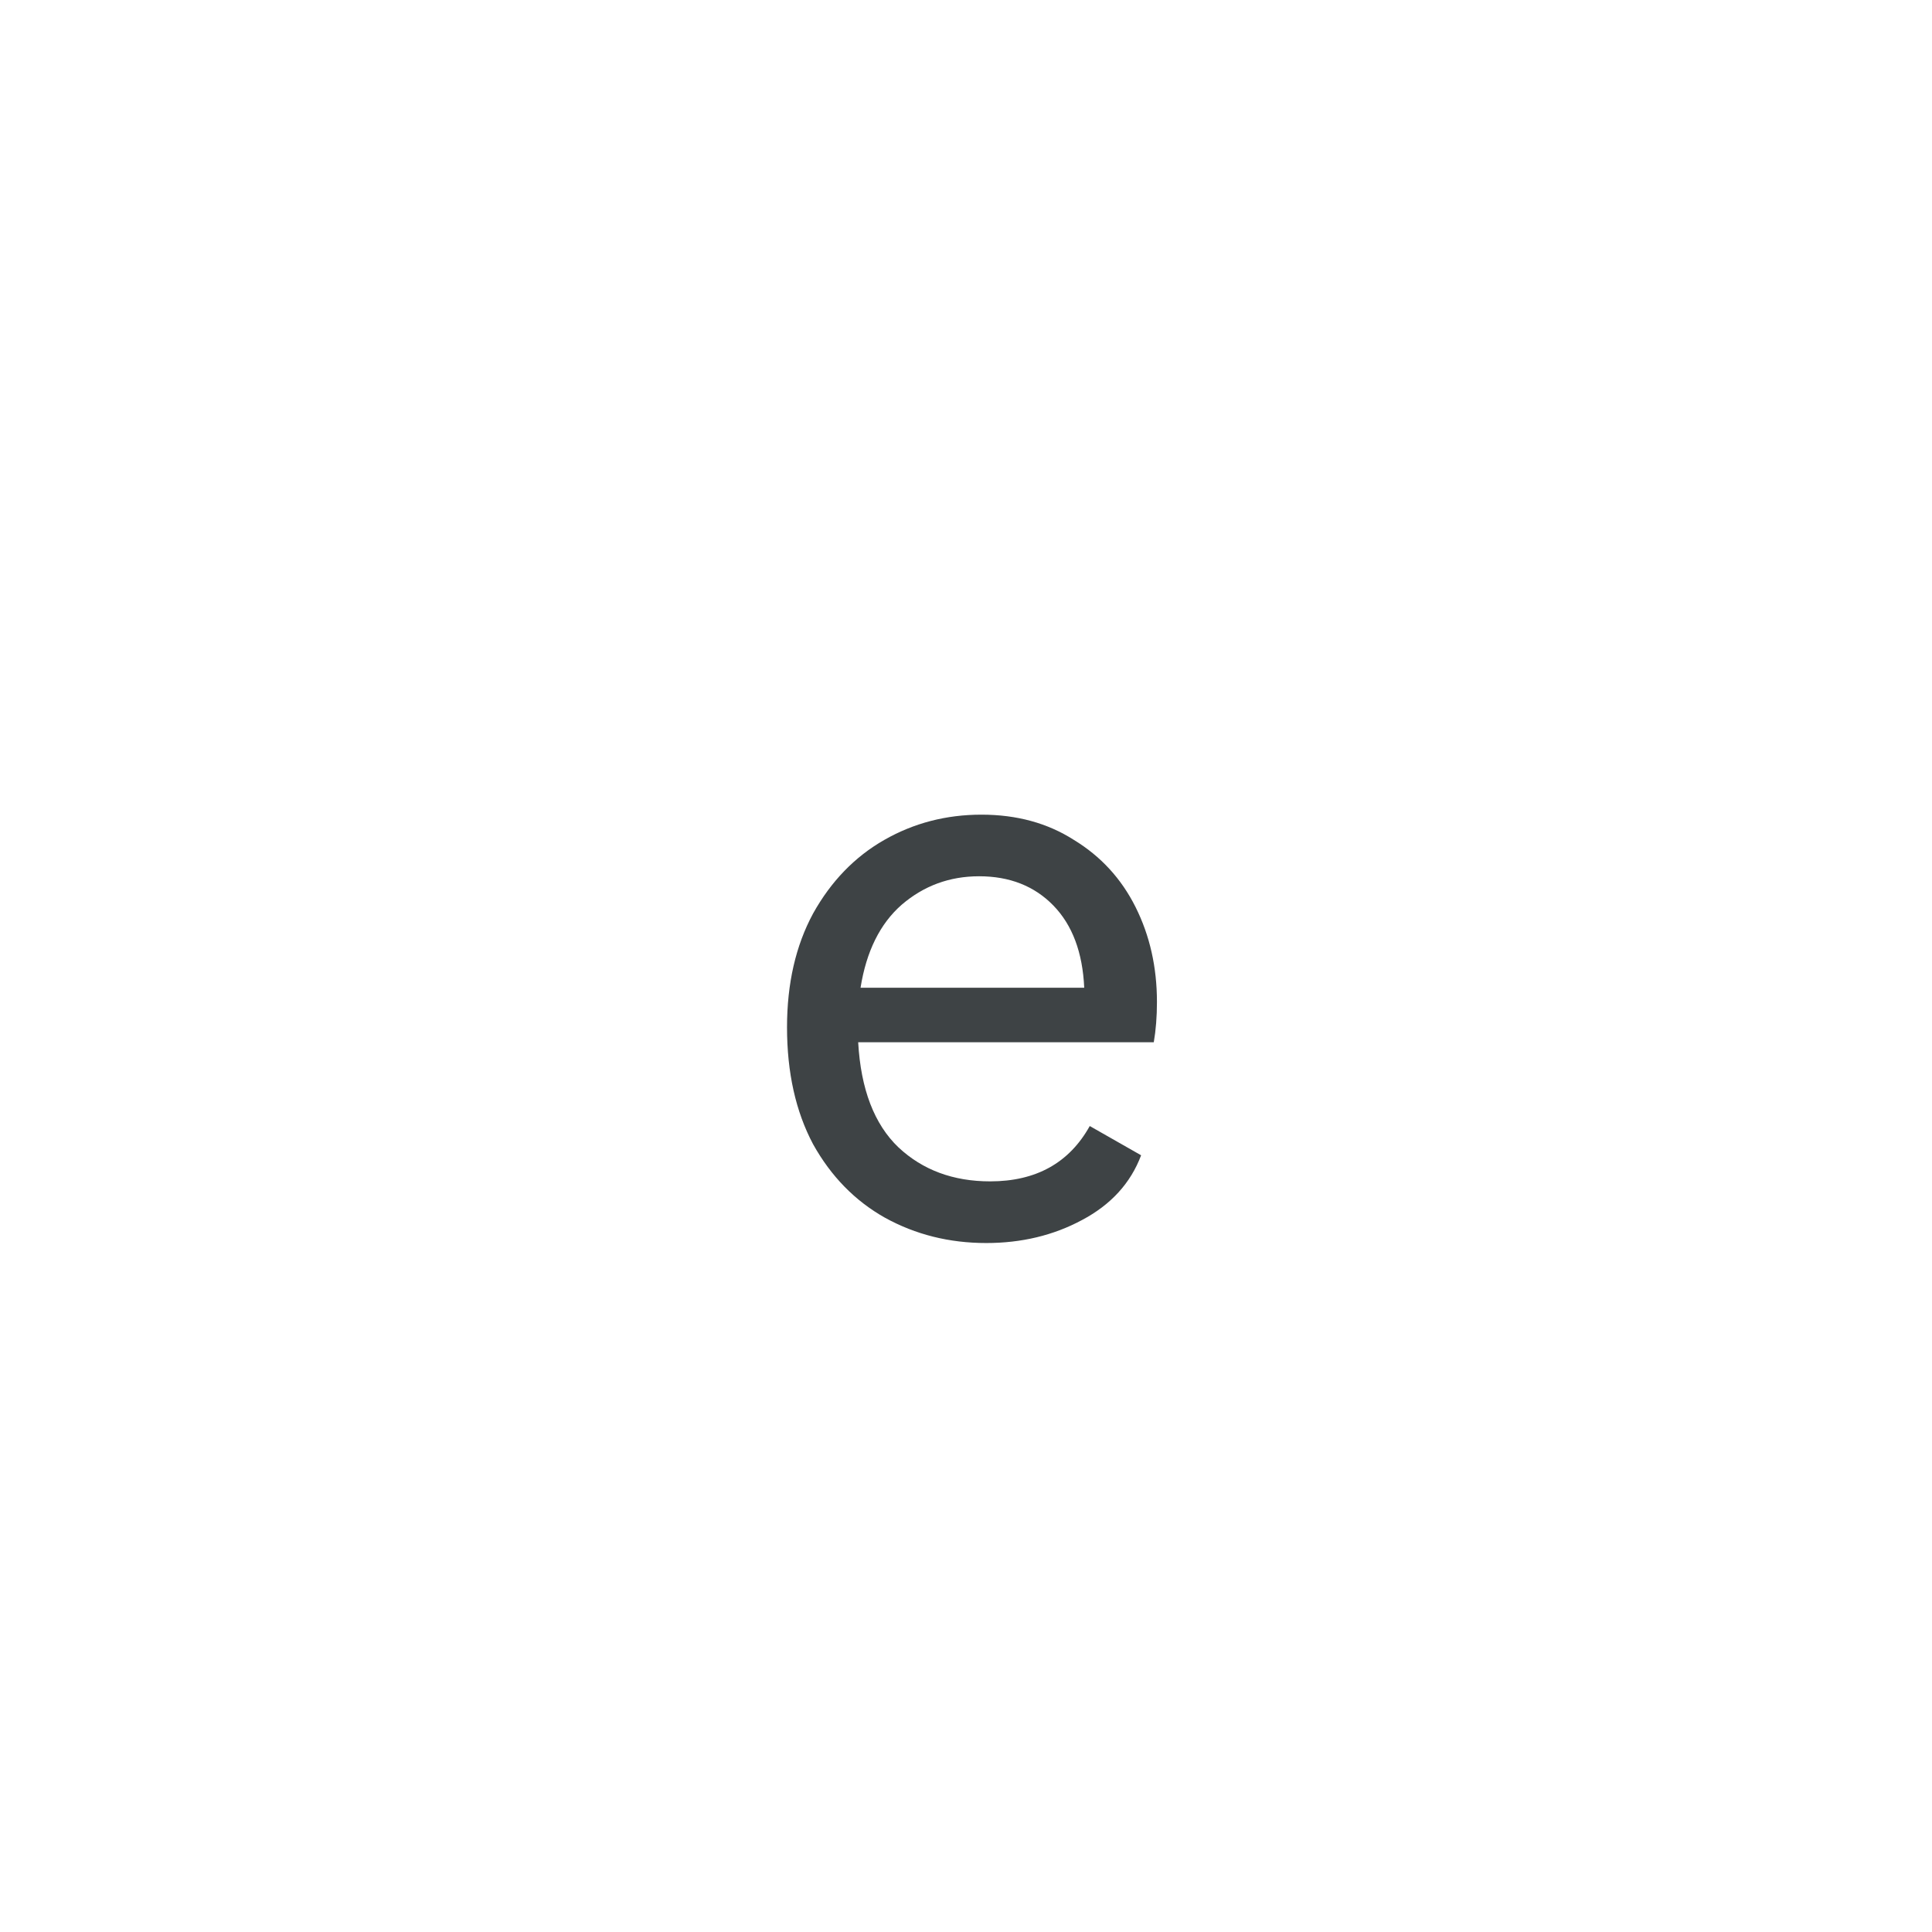 <svg width="36" height="36" viewBox="0 0 36 36" fill="none" xmlns="http://www.w3.org/2000/svg">
<path d="M18.288 15.18C18.946 15.18 19.52 15.337 20.011 15.651C20.512 15.956 20.895 16.373 21.16 16.903C21.425 17.433 21.558 18.022 21.558 18.67C21.558 18.945 21.538 19.195 21.499 19.421H15.991C16.04 20.295 16.29 20.948 16.742 21.38C17.193 21.802 17.763 22.013 18.45 22.013C19.304 22.013 19.923 21.67 20.306 20.982L21.263 21.527C21.067 22.048 20.698 22.45 20.159 22.735C19.628 23.02 19.034 23.162 18.377 23.162C17.689 23.162 17.061 23.005 16.491 22.691C15.932 22.377 15.485 21.92 15.151 21.321C14.827 20.712 14.665 19.986 14.665 19.142C14.665 18.326 14.827 17.62 15.151 17.021C15.485 16.422 15.927 15.965 16.477 15.651C17.026 15.337 17.63 15.18 18.288 15.18ZM18.244 16.328C17.694 16.328 17.213 16.505 16.801 16.859C16.398 17.212 16.143 17.728 16.035 18.405H20.203C20.173 17.747 19.982 17.237 19.628 16.873C19.275 16.51 18.813 16.328 18.244 16.328Z" fill="#3E4345"/>
</svg>
